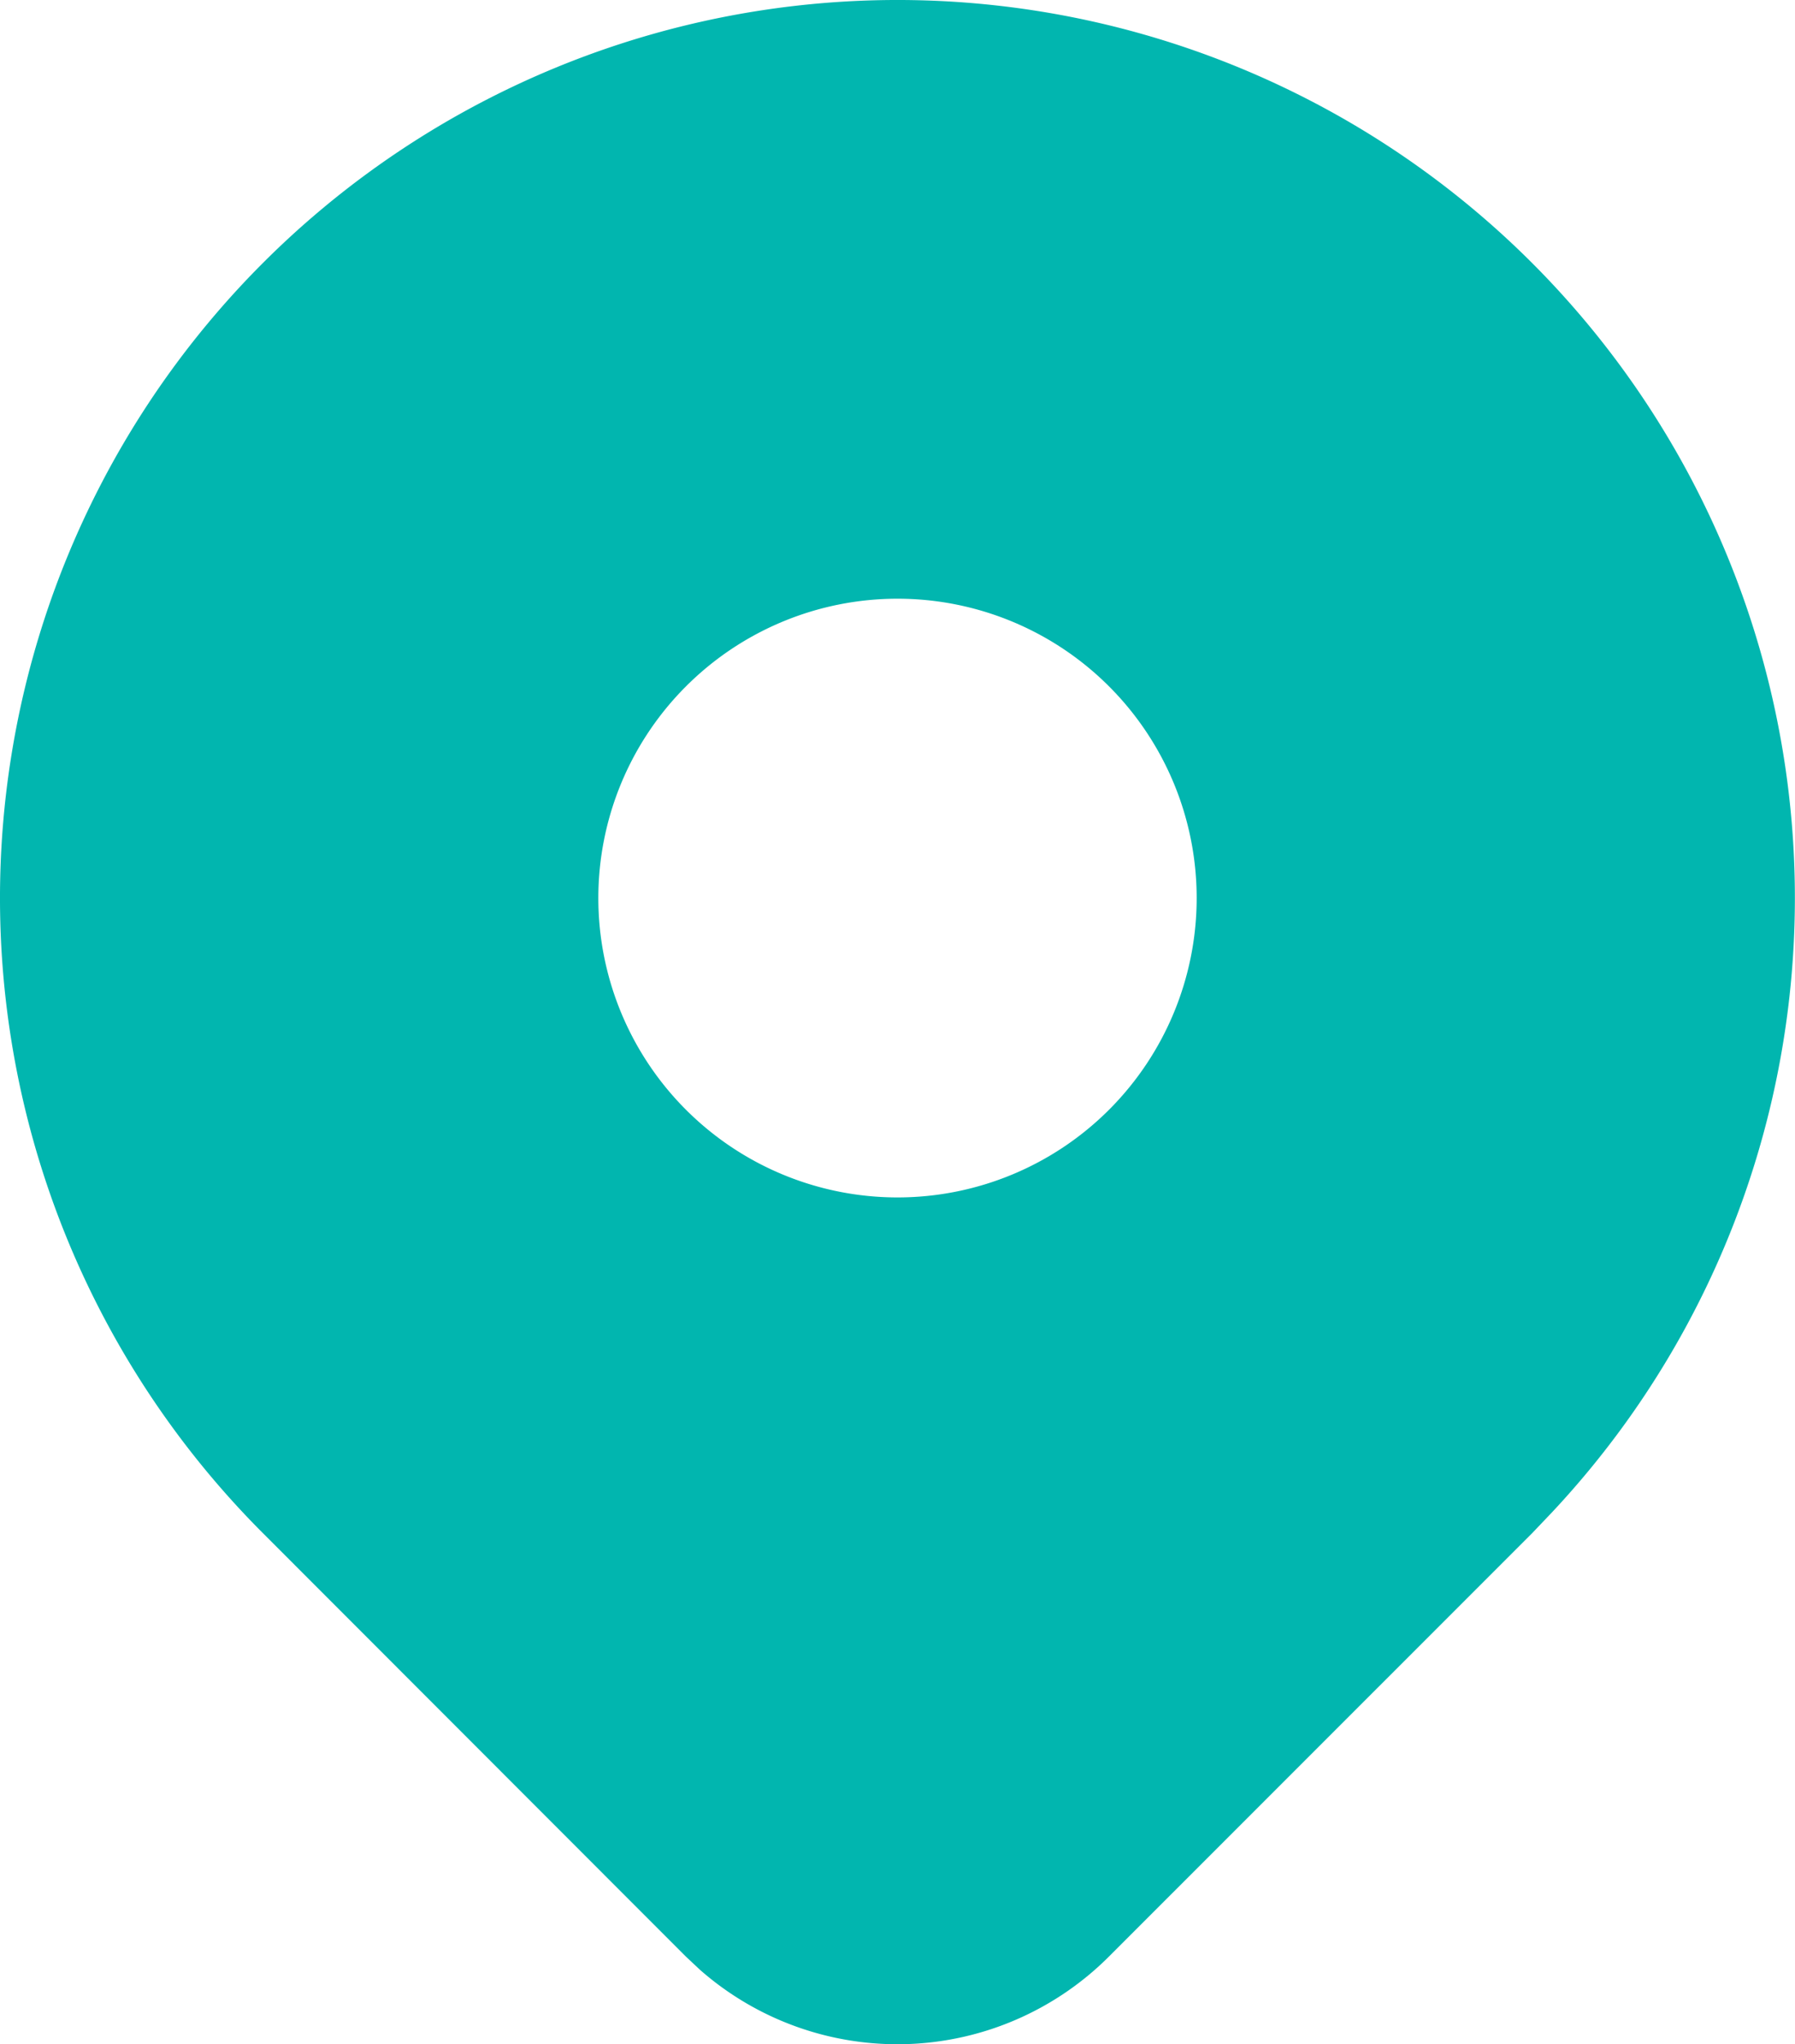 <svg xmlns="http://www.w3.org/2000/svg" width="18" height="20.485" viewBox="0 0 18 20.485">
  <path id="pin-blue" d="M18.364,4.636a9,9,0,0,1,.2,12.519l-.2.21-4.243,4.242a3,3,0,0,1-4.1.135l-.144-.135L5.636,17.364A9,9,0,1,1,18.364,4.636M12,8a3,3,0,1,0,3,3,3,3,0,0,0-3-3" transform="translate(-3 -2)" fill="#01b6af"/>
</svg>

